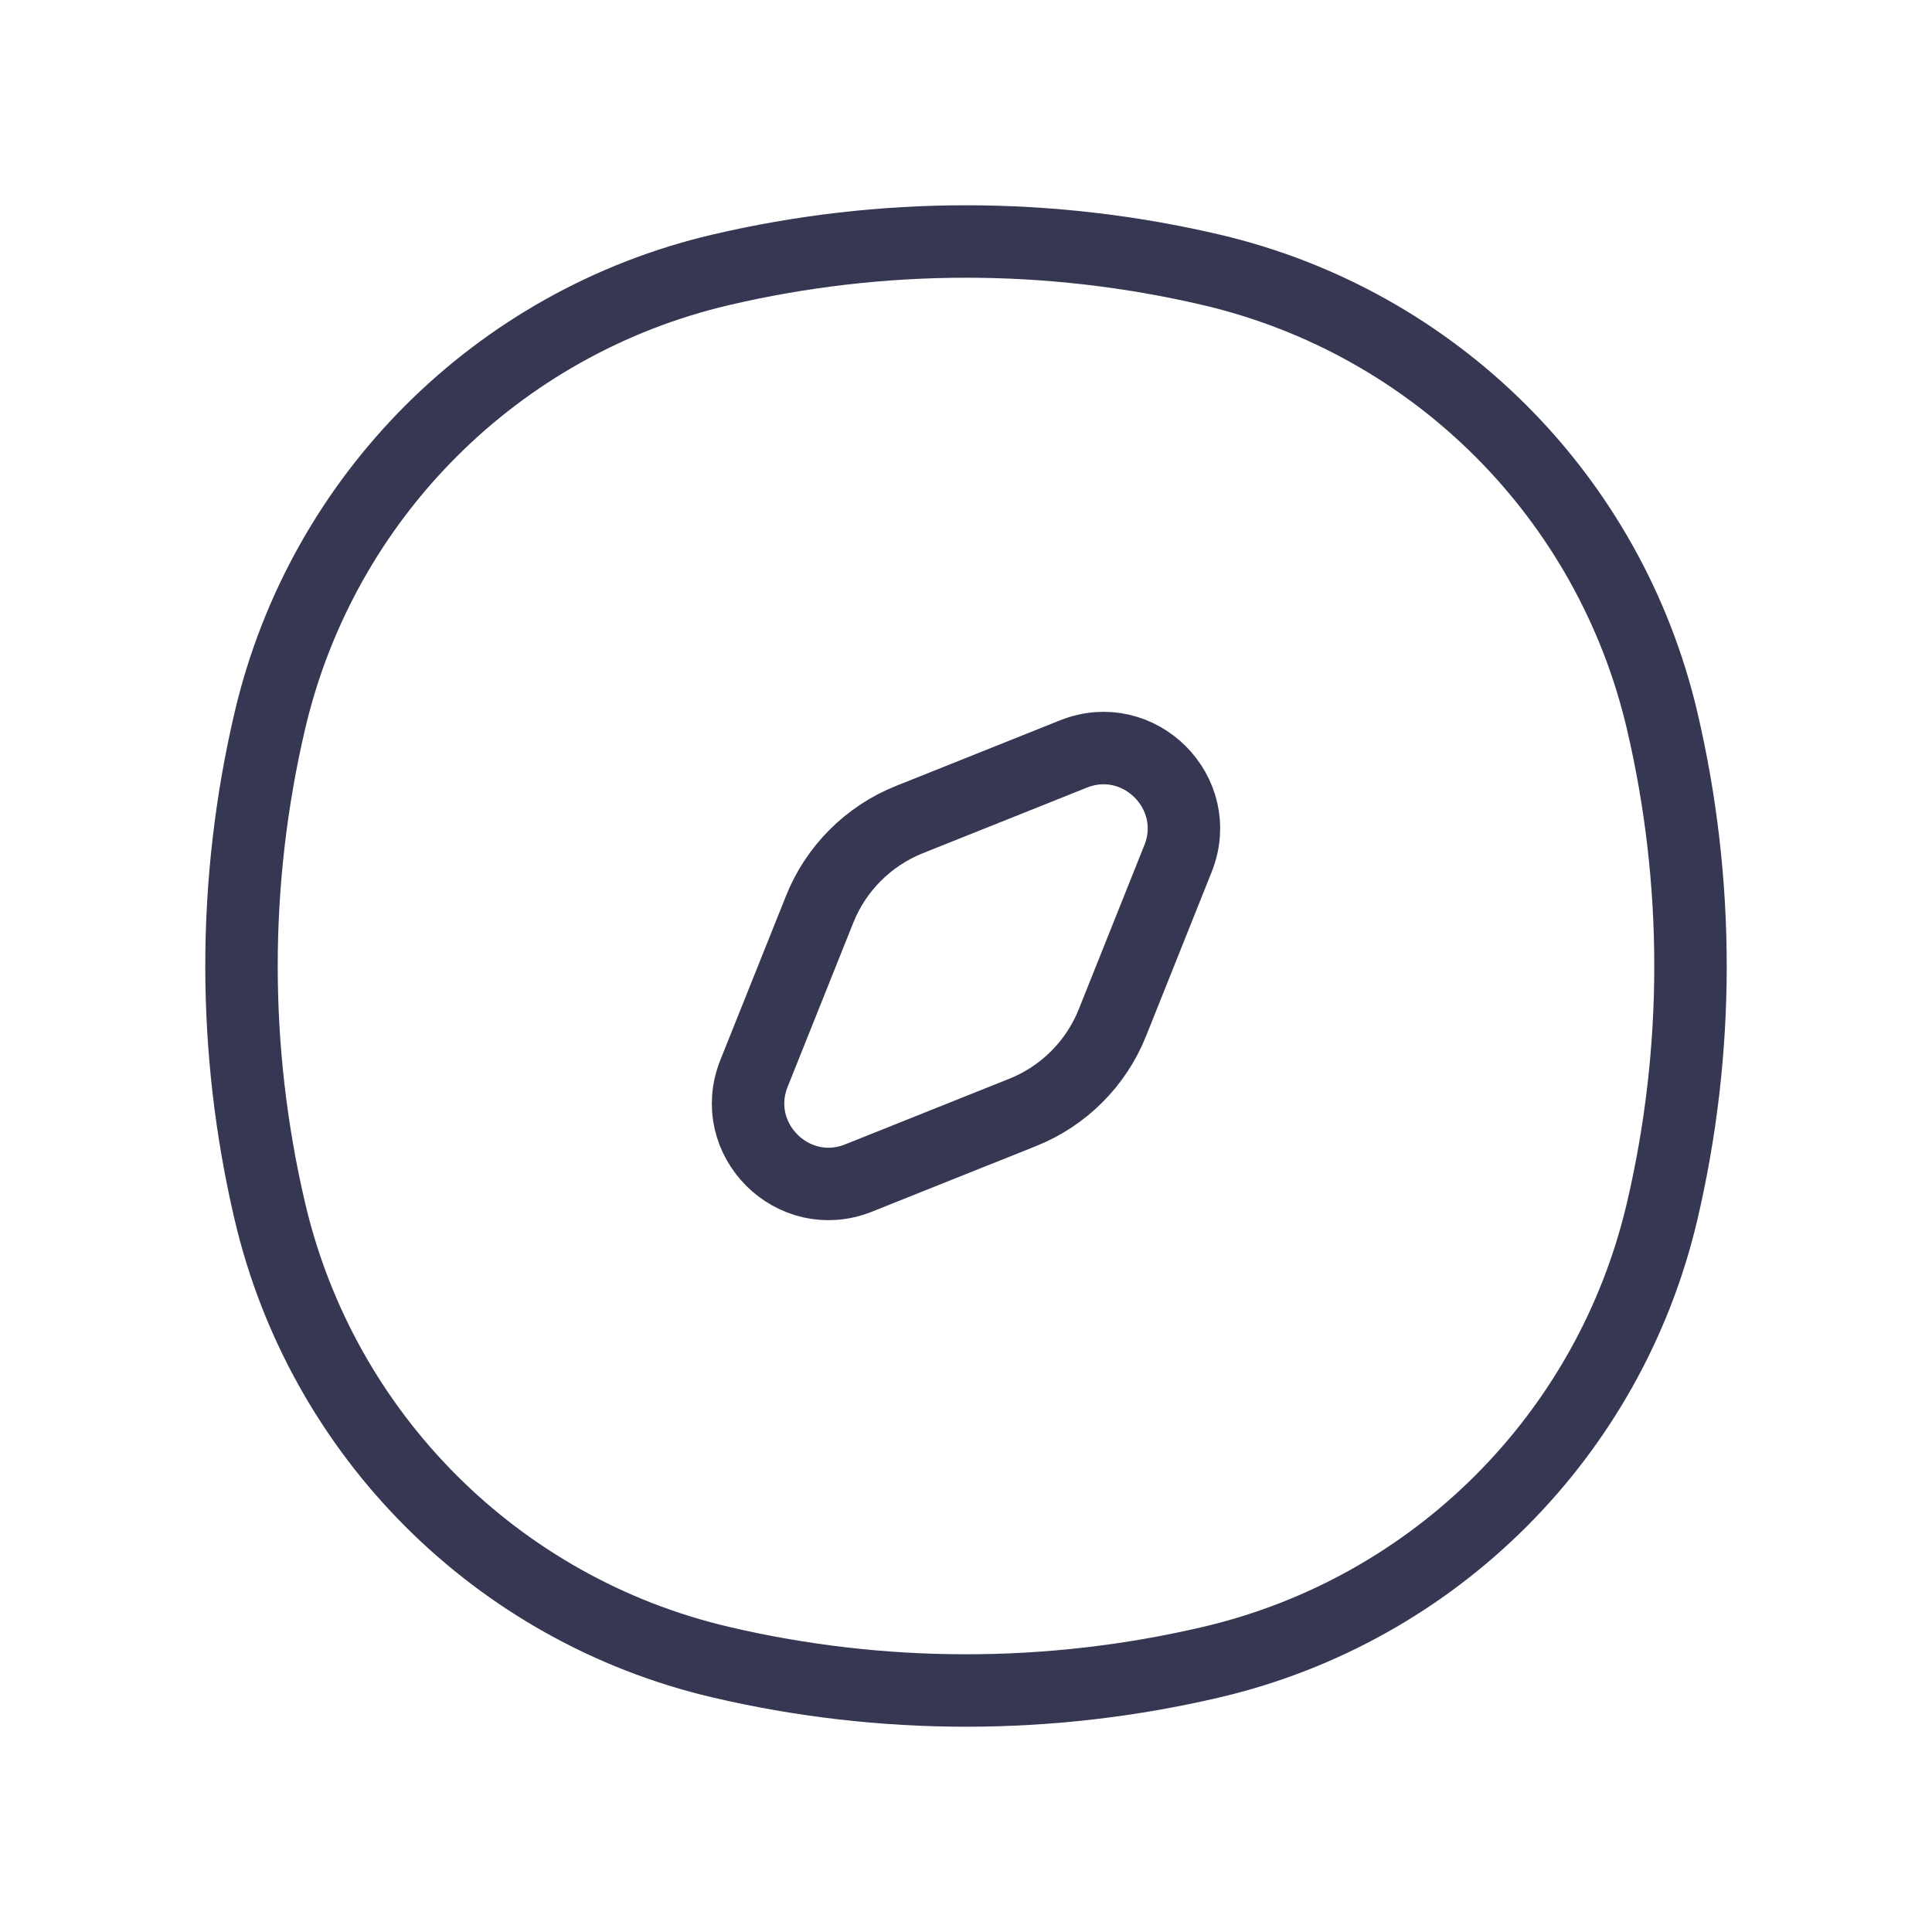 <svg width="40" height="40" viewBox="0 0 40 40" fill="none" xmlns="http://www.w3.org/2000/svg">
<path d="M5.588 14.917C6.674 10.288 10.288 6.674 14.917 5.588C18.26 4.804 21.74 4.804 25.083 5.588C29.712 6.674 33.326 10.288 34.412 14.917C35.196 18.26 35.196 21.74 34.412 25.083C33.326 29.712 29.712 33.326 25.083 34.412C21.74 35.196 18.26 35.196 14.917 34.412C10.288 33.326 6.674 29.712 5.588 25.083C4.804 21.74 4.804 18.26 5.588 14.917Z" stroke="#363853" stroke-width="1.5"/>
<path d="M16.97 18.826C17.308 17.979 17.98 17.308 18.827 16.969L22.223 15.611C23.583 15.067 24.933 16.417 24.389 17.777L23.031 21.174C22.692 22.021 22.021 22.692 21.174 23.031L17.778 24.389C16.417 24.933 15.067 23.583 15.611 22.223L16.97 18.826Z" stroke="#363853" stroke-width="1.5" stroke-linecap="round" stroke-linejoin="round"/>
</svg>
